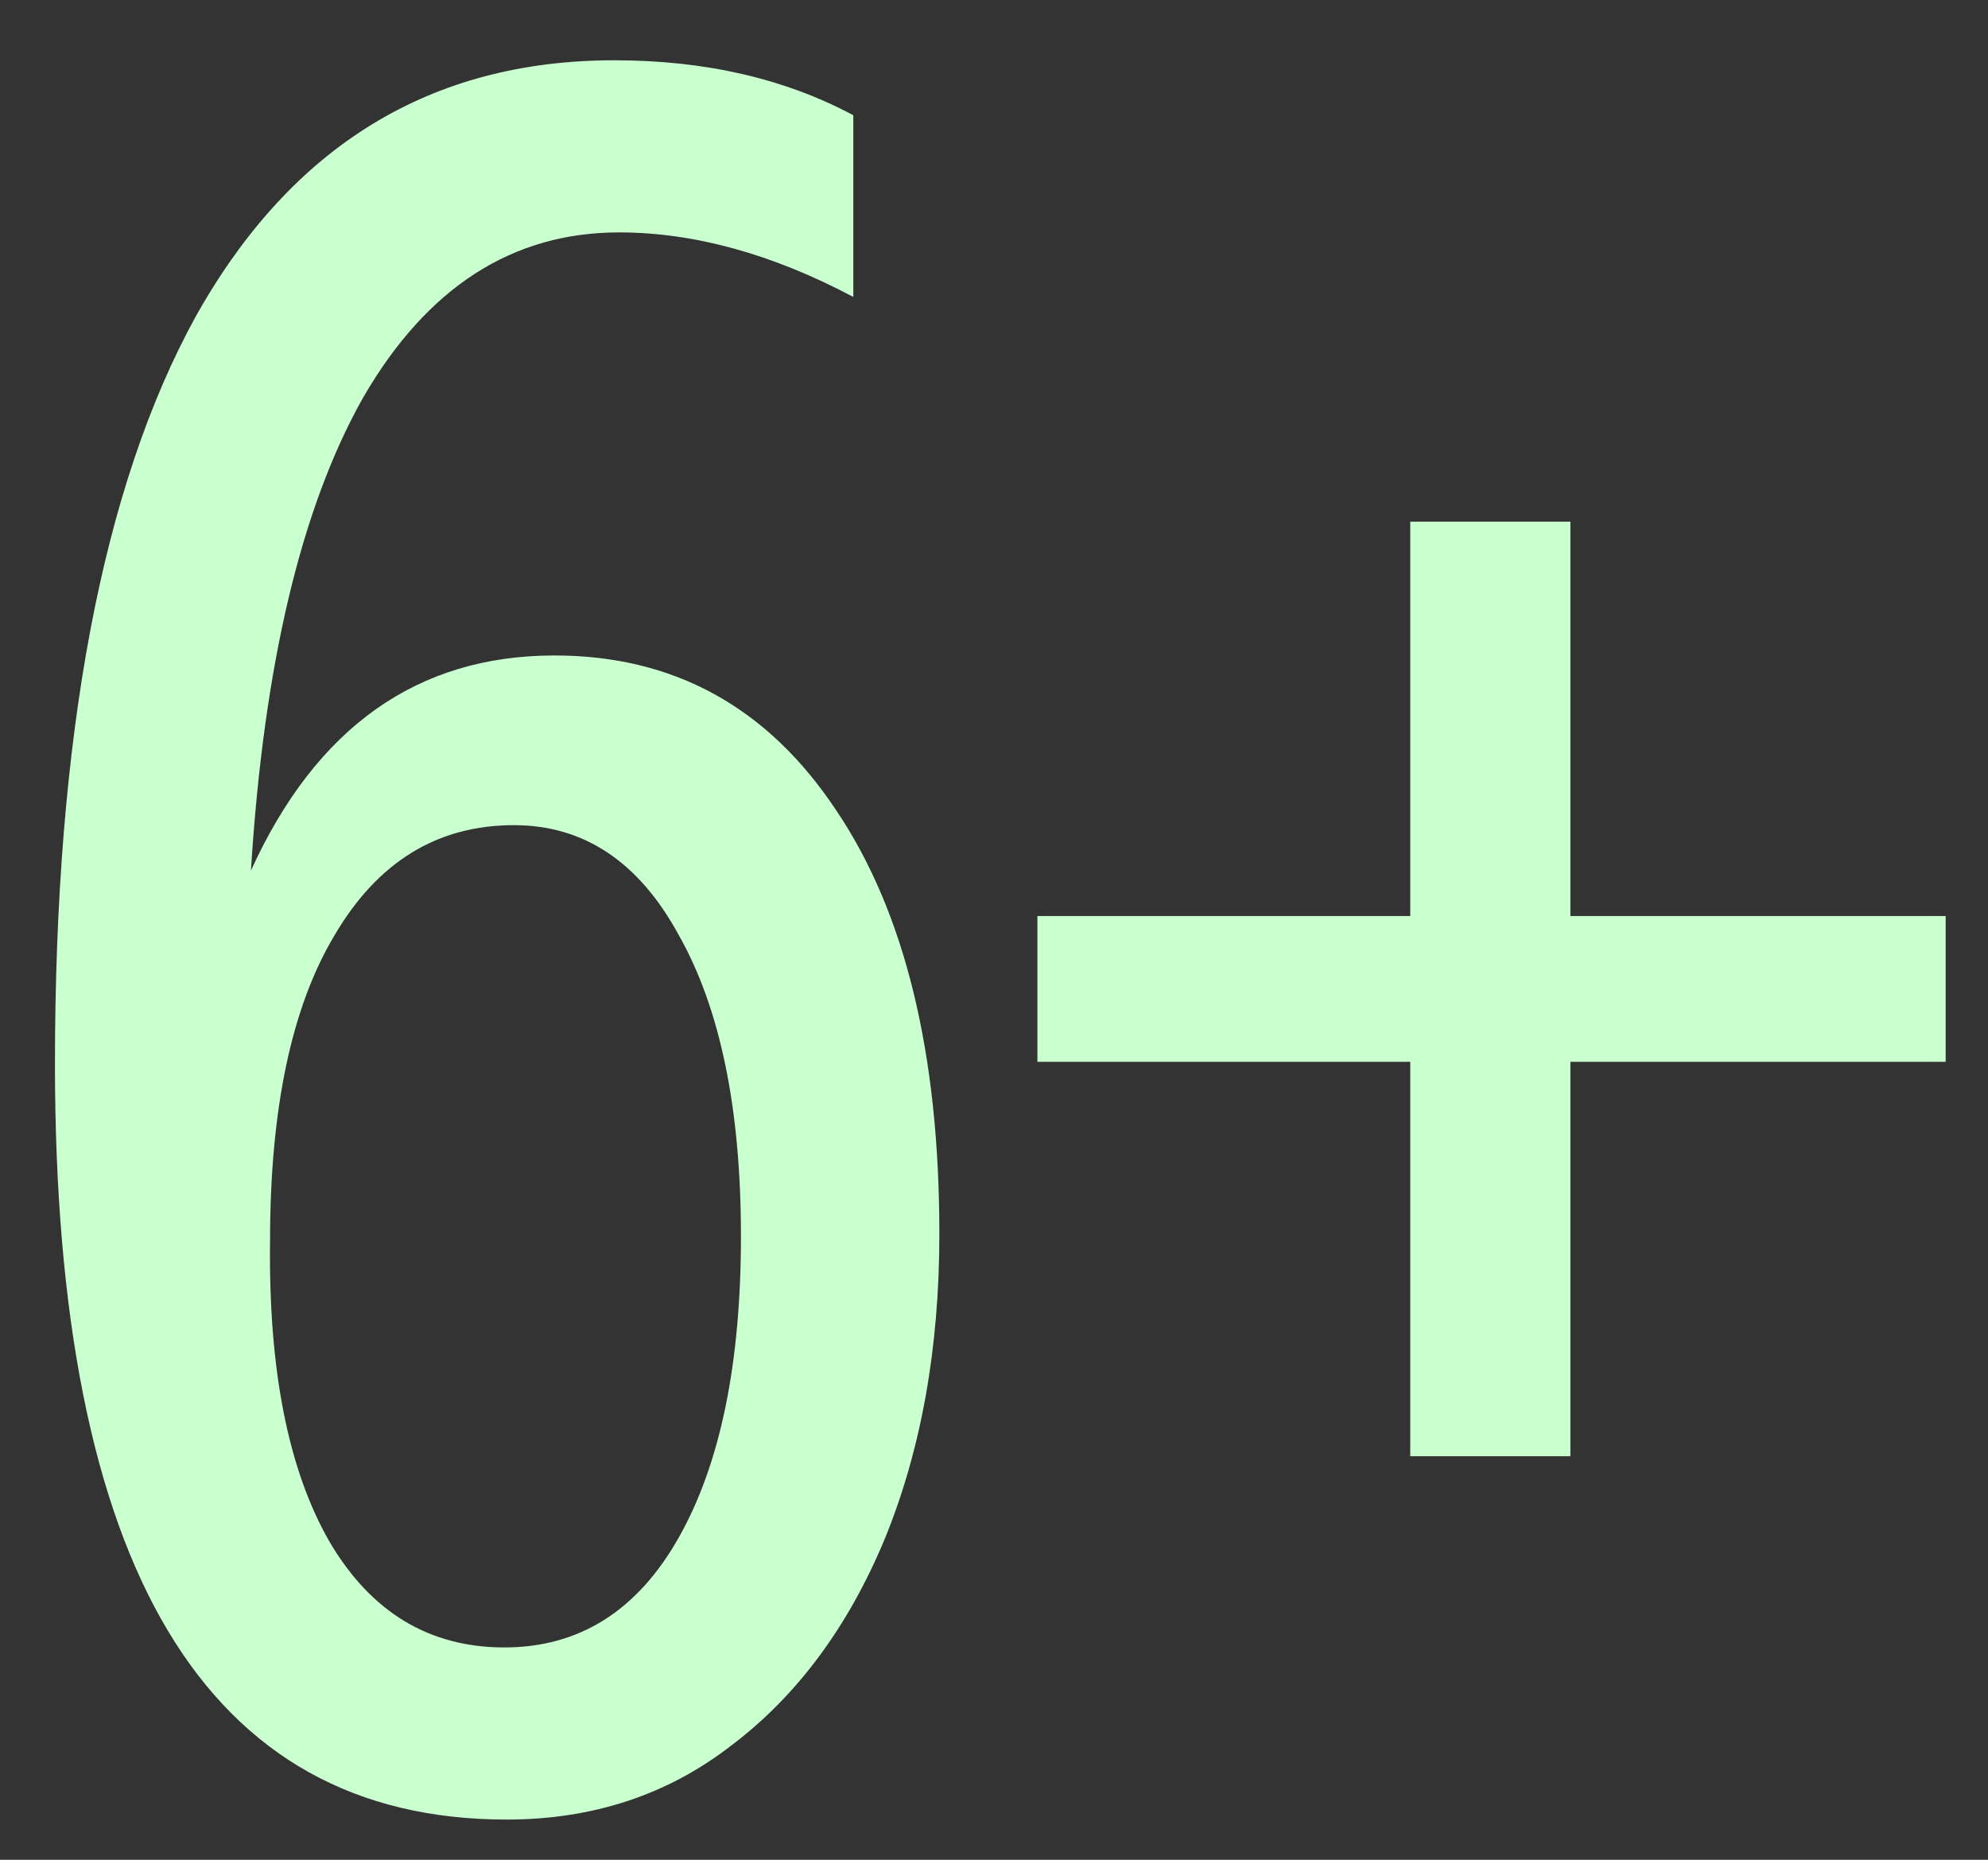 <?xml version="1.0" encoding="UTF-8"?> <svg xmlns="http://www.w3.org/2000/svg" width="31" height="29" viewBox="0 0 31 29" fill="none"><rect x="0" y="0" width="31" height="29" fill="#333333" stroke="none"/><path d="M14.648 19.241C14.648 21.03 14.362 22.62 13.79 24.012C13.219 25.378 12.424 26.447 11.405 27.217C10.411 27.988 9.243 28.373 7.901 28.373C3.205 28.373 0.857 24.447 0.857 16.595C0.857 11.476 1.59 7.587 3.056 4.928C4.547 2.269 6.721 0.94 9.579 0.94C10.995 0.94 12.237 1.226 13.306 1.797V4.63C12.039 3.959 10.821 3.624 9.653 3.624C7.988 3.624 6.659 4.481 5.665 6.195C4.696 7.91 4.112 10.37 3.913 13.575C4.932 11.339 6.51 10.221 8.647 10.221C10.51 10.221 11.976 11.028 13.045 12.644C14.114 14.234 14.648 16.433 14.648 19.241ZM7.864 25.689C9.032 25.689 9.939 25.118 10.585 23.974C11.231 22.831 11.554 21.266 11.554 19.278C11.554 17.29 11.231 15.725 10.585 14.582C9.964 13.439 9.106 12.867 8.013 12.867C6.82 12.867 5.889 13.439 5.218 14.582C4.547 15.7 4.211 17.29 4.211 19.353C4.186 21.366 4.497 22.931 5.143 24.049C5.789 25.142 6.696 25.689 7.864 25.689ZM24.488 22.707H21.991V16.557H16.177V14.284H21.991V8.134H24.488V14.284H30.34V16.557H24.488V22.707Z" fill="#CAFFD0"></path></svg> 